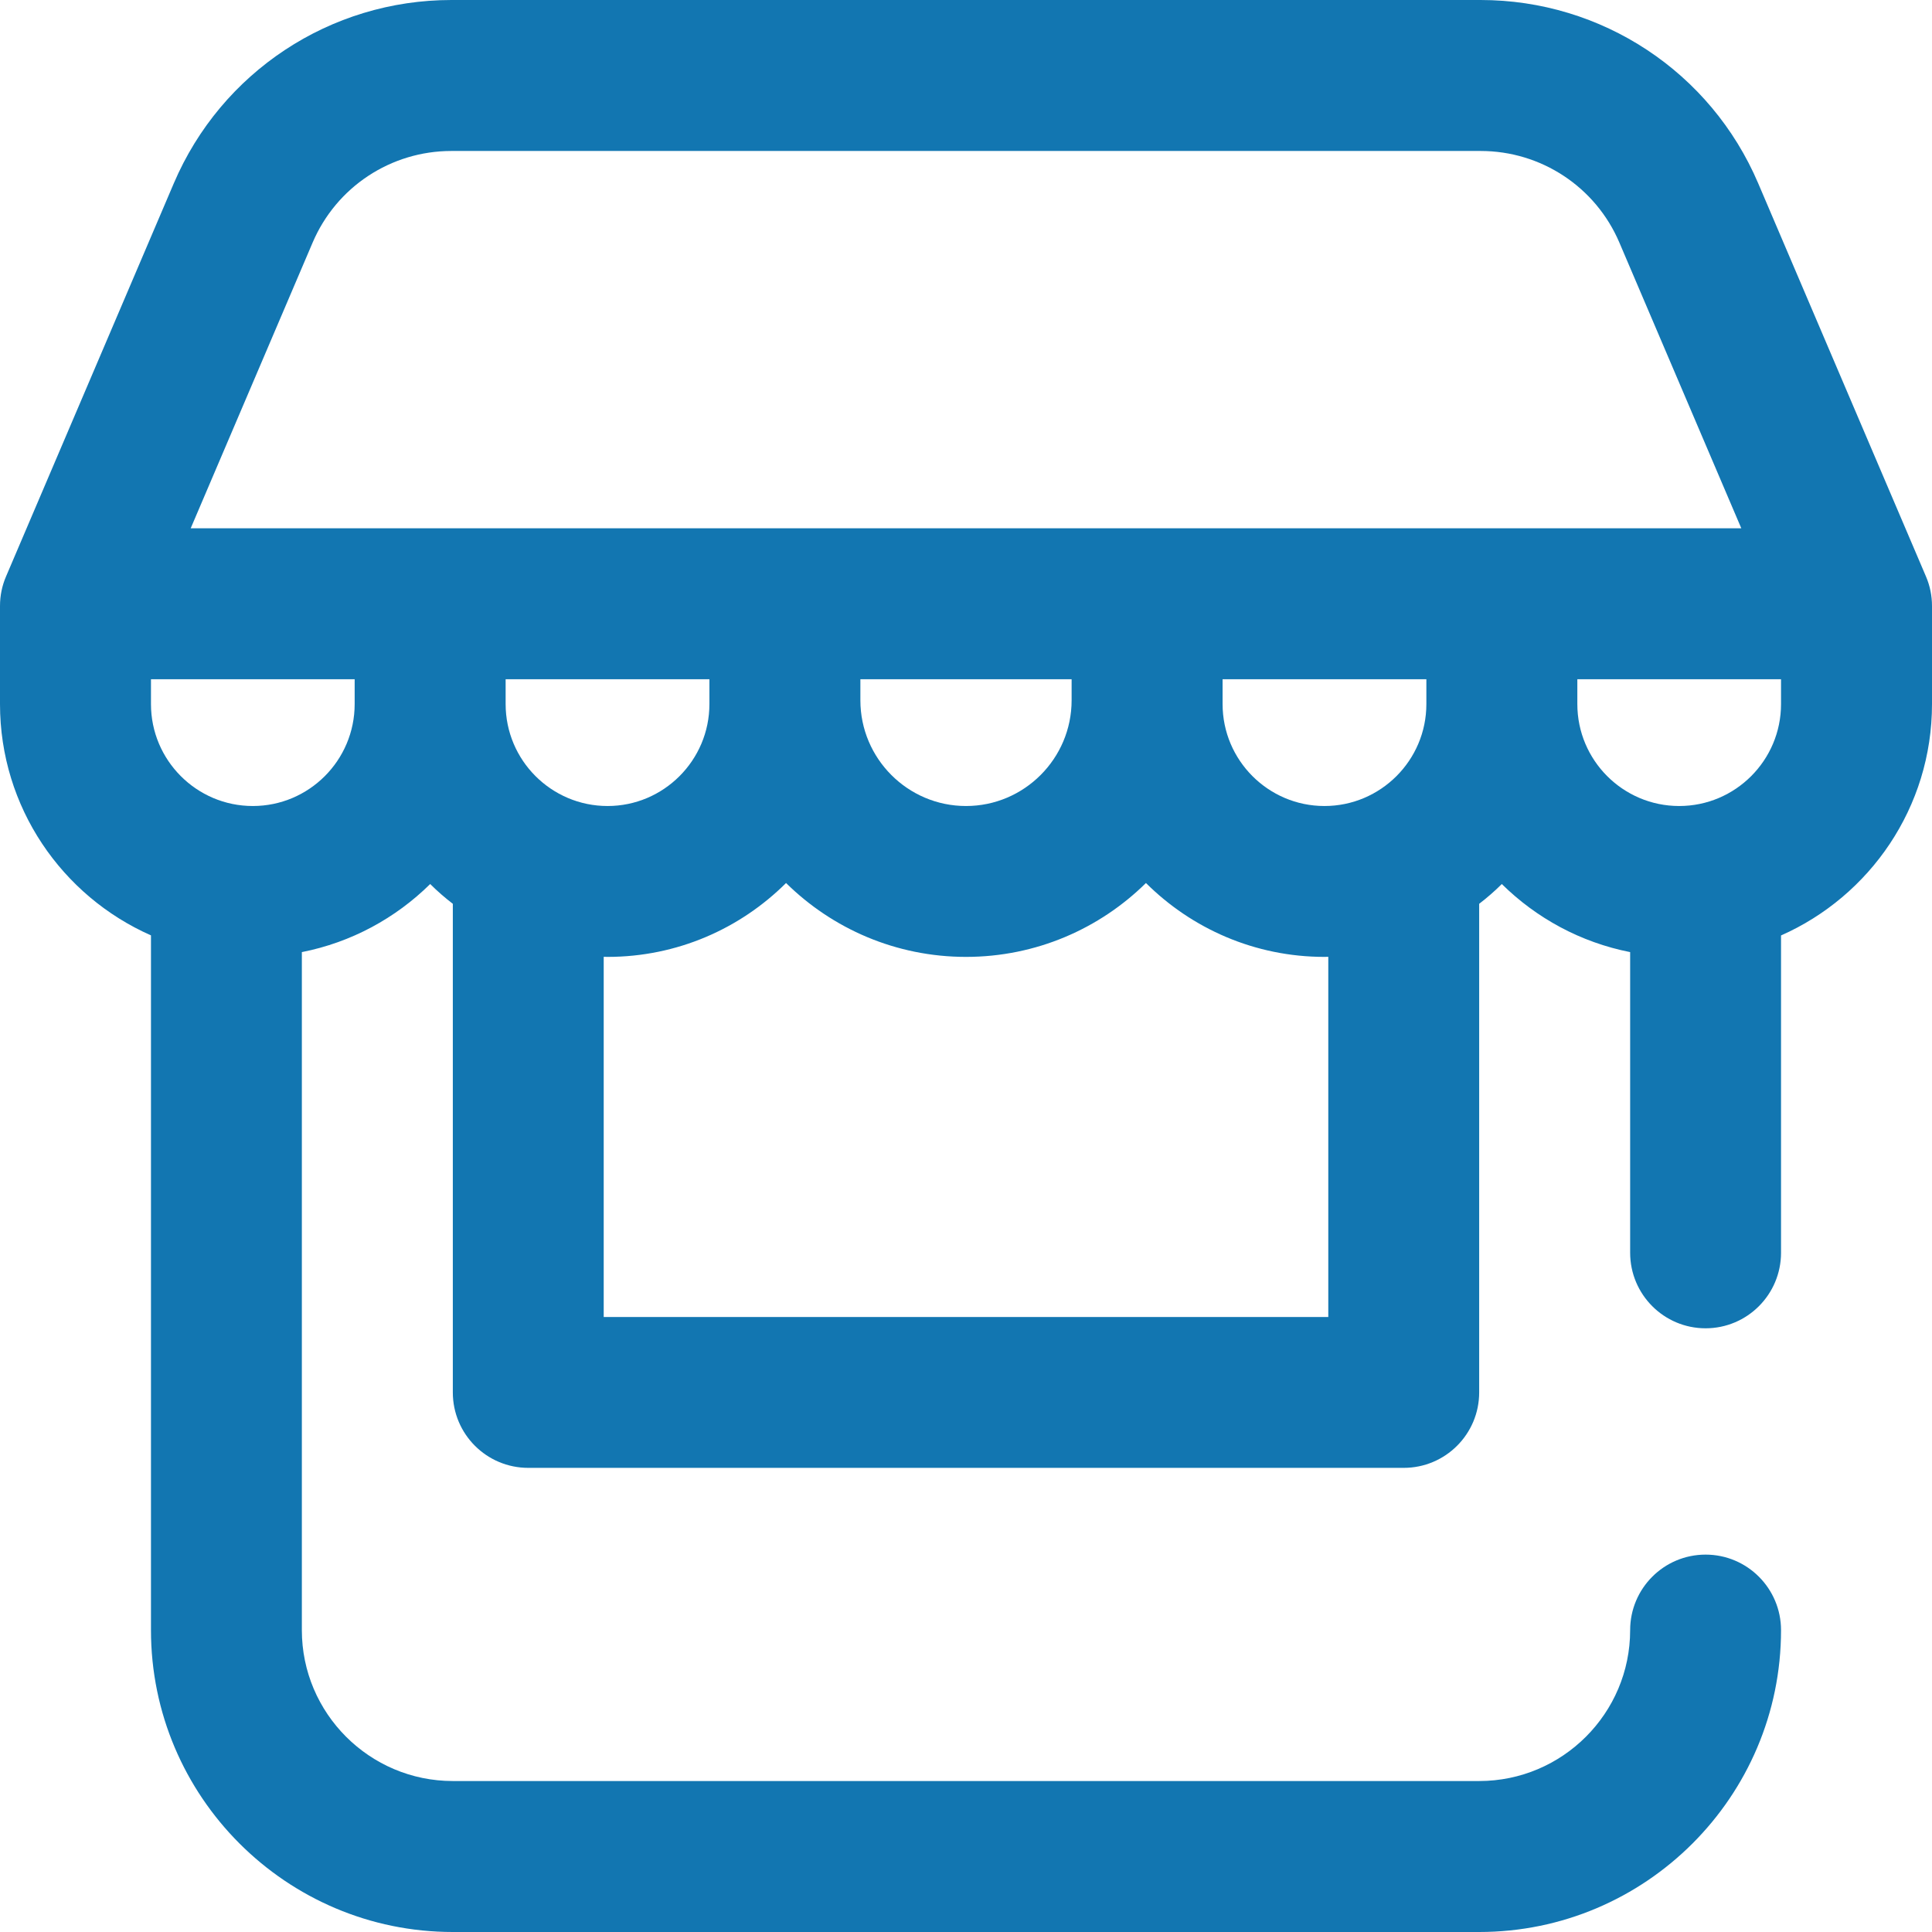 <svg width="21" height="21" viewBox="0 0 21 21" fill="none" xmlns="http://www.w3.org/2000/svg">
<path d="M20.934 6.265L19.111 1.993C18.595 0.782 17.41 0 16.093 0H4.907C3.59 0 2.406 0.782 1.889 1.993L0.066 6.265C0.022 6.367 0 6.476 0 6.587V7.653C0 8.775 0.675 9.741 1.641 10.167V17.719C1.641 19.528 3.113 21 4.922 21H16.078C17.887 21 19.359 19.528 19.359 17.719C19.359 17.266 18.992 16.898 18.539 16.898C18.086 16.898 17.719 17.266 17.719 17.719C17.719 18.623 16.983 19.359 16.078 19.359H4.922C4.017 19.359 3.281 18.623 3.281 17.719V10.349C3.819 10.243 4.3 9.98 4.676 9.609C4.753 9.686 4.836 9.758 4.922 9.824V15.135C4.922 15.588 5.289 15.955 5.742 15.955H15.258C15.711 15.955 16.078 15.588 16.078 15.135V9.824C16.164 9.758 16.247 9.686 16.324 9.609C16.7 9.98 17.181 10.243 17.719 10.349V13.617C17.719 14.07 18.086 14.438 18.539 14.438C18.992 14.438 19.359 14.07 19.359 13.617V10.168C20.325 9.741 21 8.775 21 7.653V6.587C21 6.476 20.978 6.367 20.934 6.265ZM3.855 7.653C3.855 8.264 3.359 8.761 2.748 8.761C2.137 8.761 1.641 8.264 1.641 7.653V7.383H3.855V7.653ZM5.496 7.653V7.383H7.711V7.653C7.711 8.264 7.214 8.761 6.604 8.761C5.993 8.761 5.496 8.264 5.496 7.653ZM14.438 14.315H6.562V10.4C6.576 10.4 6.59 10.401 6.604 10.401C7.36 10.401 8.046 10.094 8.544 9.598C9.047 10.094 9.738 10.401 10.5 10.401C11.262 10.401 11.953 10.094 12.456 9.598C12.954 10.094 13.64 10.401 14.396 10.401C14.41 10.401 14.424 10.4 14.438 10.4V14.315ZM9.352 7.612V7.383H11.648V7.612C11.648 8.245 11.133 8.761 10.5 8.761C9.867 8.761 9.352 8.245 9.352 7.612ZM15.504 7.653C15.504 8.264 15.007 8.761 14.396 8.761C13.786 8.761 13.289 8.264 13.289 7.653V7.383H15.504V7.653ZM2.073 5.742L3.398 2.637C3.656 2.032 4.248 1.641 4.907 1.641H16.093C16.752 1.641 17.344 2.032 17.602 2.637L18.927 5.742H2.073ZM19.359 7.653C19.359 8.264 18.863 8.761 18.252 8.761C17.641 8.761 17.145 8.264 17.145 7.653V7.383H19.359V7.653Z" fill="#1276B1"/>
</svg>
